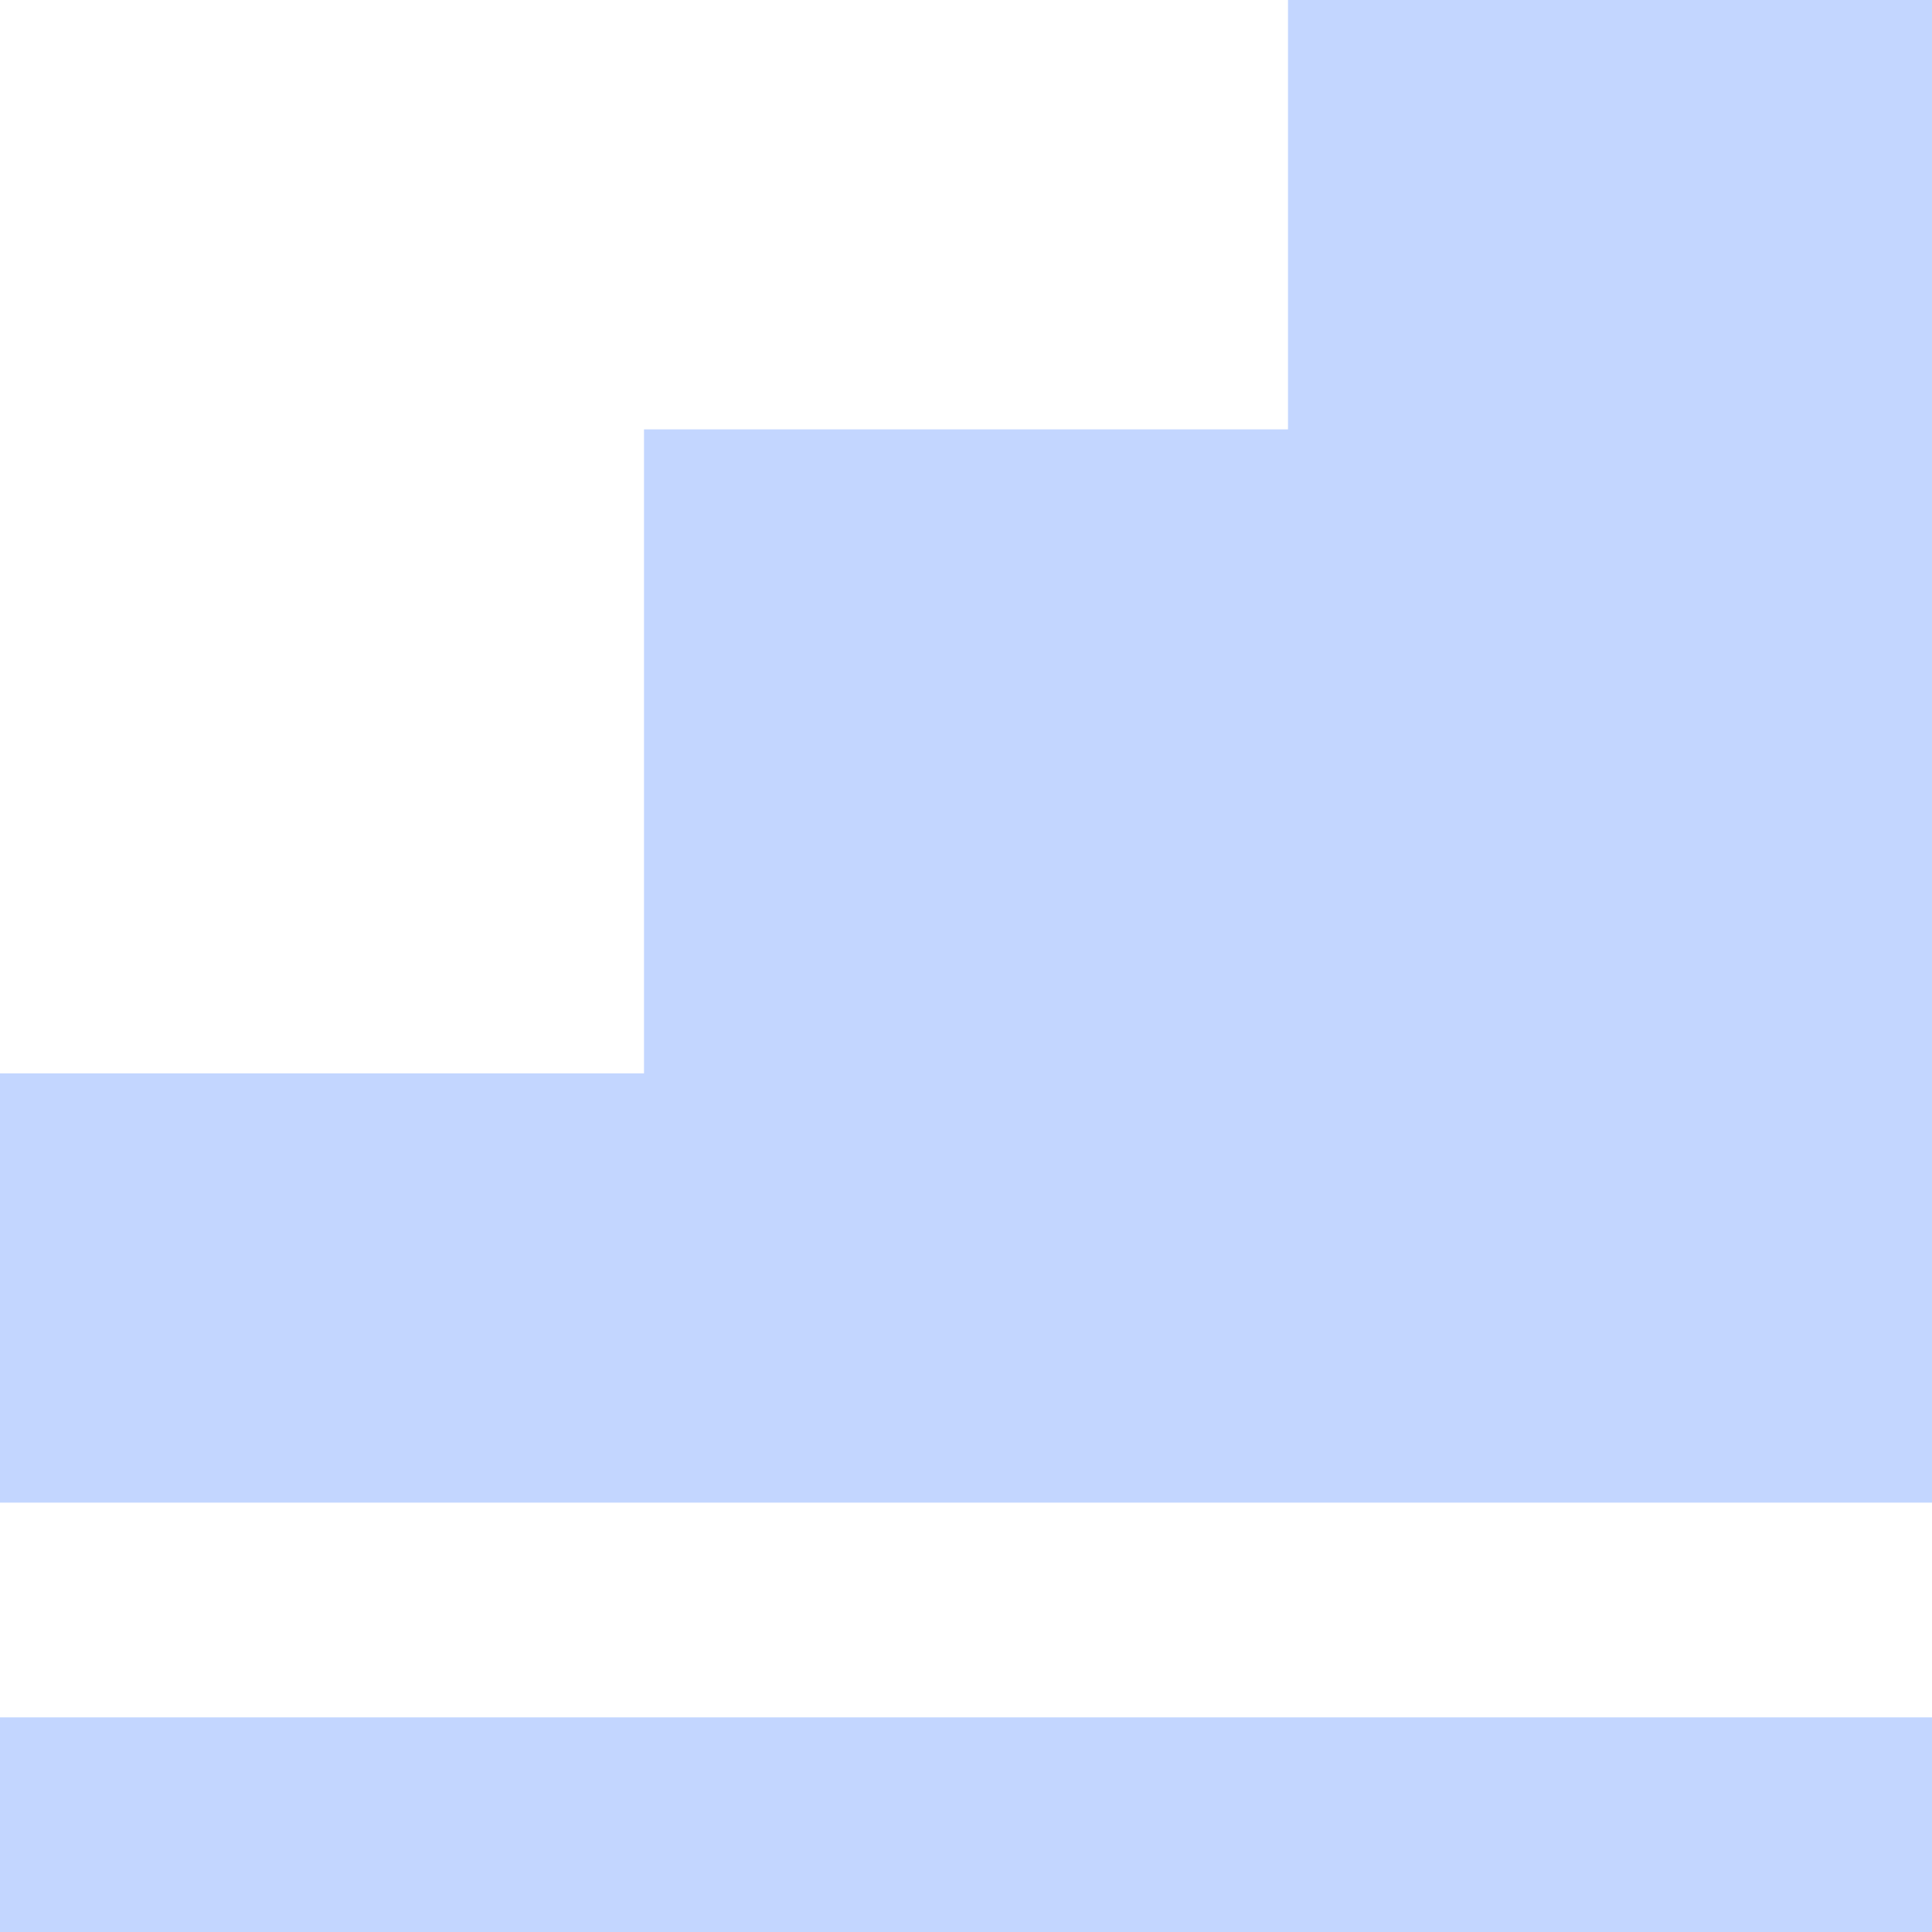 <svg xmlns="http://www.w3.org/2000/svg" width="48" height="48" fill="none"><path d="M32 0h5.333v5.333H32V0ZM37.333 0h5.334v5.333h-5.334V0ZM42.667 0H48v5.333h-5.333V0ZM32 5.333h5.333v5.334H32V5.333ZM37.333 5.333h5.334v5.334h-5.334V5.333ZM42.667 5.333H48v5.334h-5.333V5.333ZM16 10.667h5.333V16H16v-5.333ZM21.333 10.667h5.334V16h-5.334v-5.333ZM26.667 10.667H32V16h-5.333v-5.333ZM32 10.667h5.333V16H32v-5.333ZM37.333 10.667h5.334V16h-5.334v-5.333ZM42.667 10.667H48V16h-5.333v-5.333ZM16 16h5.333v5.333H16V16ZM21.333 16h5.334v5.333h-5.334V16ZM26.667 16H32v5.333h-5.333V16ZM32 16h5.333v5.333H32V16ZM37.333 16h5.334v5.333h-5.334V16ZM42.667 16H48v5.333h-5.333V16ZM16 21.333h5.333v5.334H16v-5.334ZM21.333 21.333h5.334v5.334h-5.334v-5.334ZM26.667 21.333H32v5.334h-5.333v-5.334ZM32 21.333h5.333v5.334H32v-5.334ZM37.333 21.333h5.334v5.334h-5.334v-5.334ZM42.667 21.333H48v5.334h-5.333v-5.334ZM0 26.667h5.333V32H0v-5.333ZM5.333 26.667h5.334V32H5.333v-5.333ZM10.667 26.667H16V32h-5.333v-5.333ZM16 26.667h5.333V32H16v-5.333ZM21.333 26.667h5.334V32h-5.334v-5.333ZM26.667 26.667H32V32h-5.333v-5.333ZM32 26.667h5.333V32H32v-5.333ZM37.333 26.667h5.334V32h-5.334v-5.333ZM42.667 26.667H48V32h-5.333v-5.333ZM0 32h5.333v5.333H0V32ZM5.333 32h5.334v5.333H5.333V32ZM10.667 32H16v5.333h-5.333V32ZM16 32h5.333v5.333H16V32ZM21.333 32h5.334v5.333h-5.334V32ZM26.667 32H32v5.333h-5.333V32ZM32 32h5.333v5.333H32V32ZM37.333 32h5.334v5.333h-5.334V32ZM42.667 32H48v5.333h-5.333V32ZM0 42.667h5.333V48H0v-5.333ZM5.333 42.667h5.334V48H5.333v-5.333ZM10.667 42.667H16V48h-5.333v-5.333ZM16 42.667h5.333V48H16v-5.333ZM21.333 42.667h5.334V48h-5.334v-5.333ZM26.667 42.667H32V48h-5.333v-5.333ZM32 42.667h5.333V48H32v-5.333ZM37.333 42.667h5.334V48h-5.334v-5.333ZM42.667 42.667H48V48h-5.333v-5.333Z" fill="#C3D6FF"/></svg>